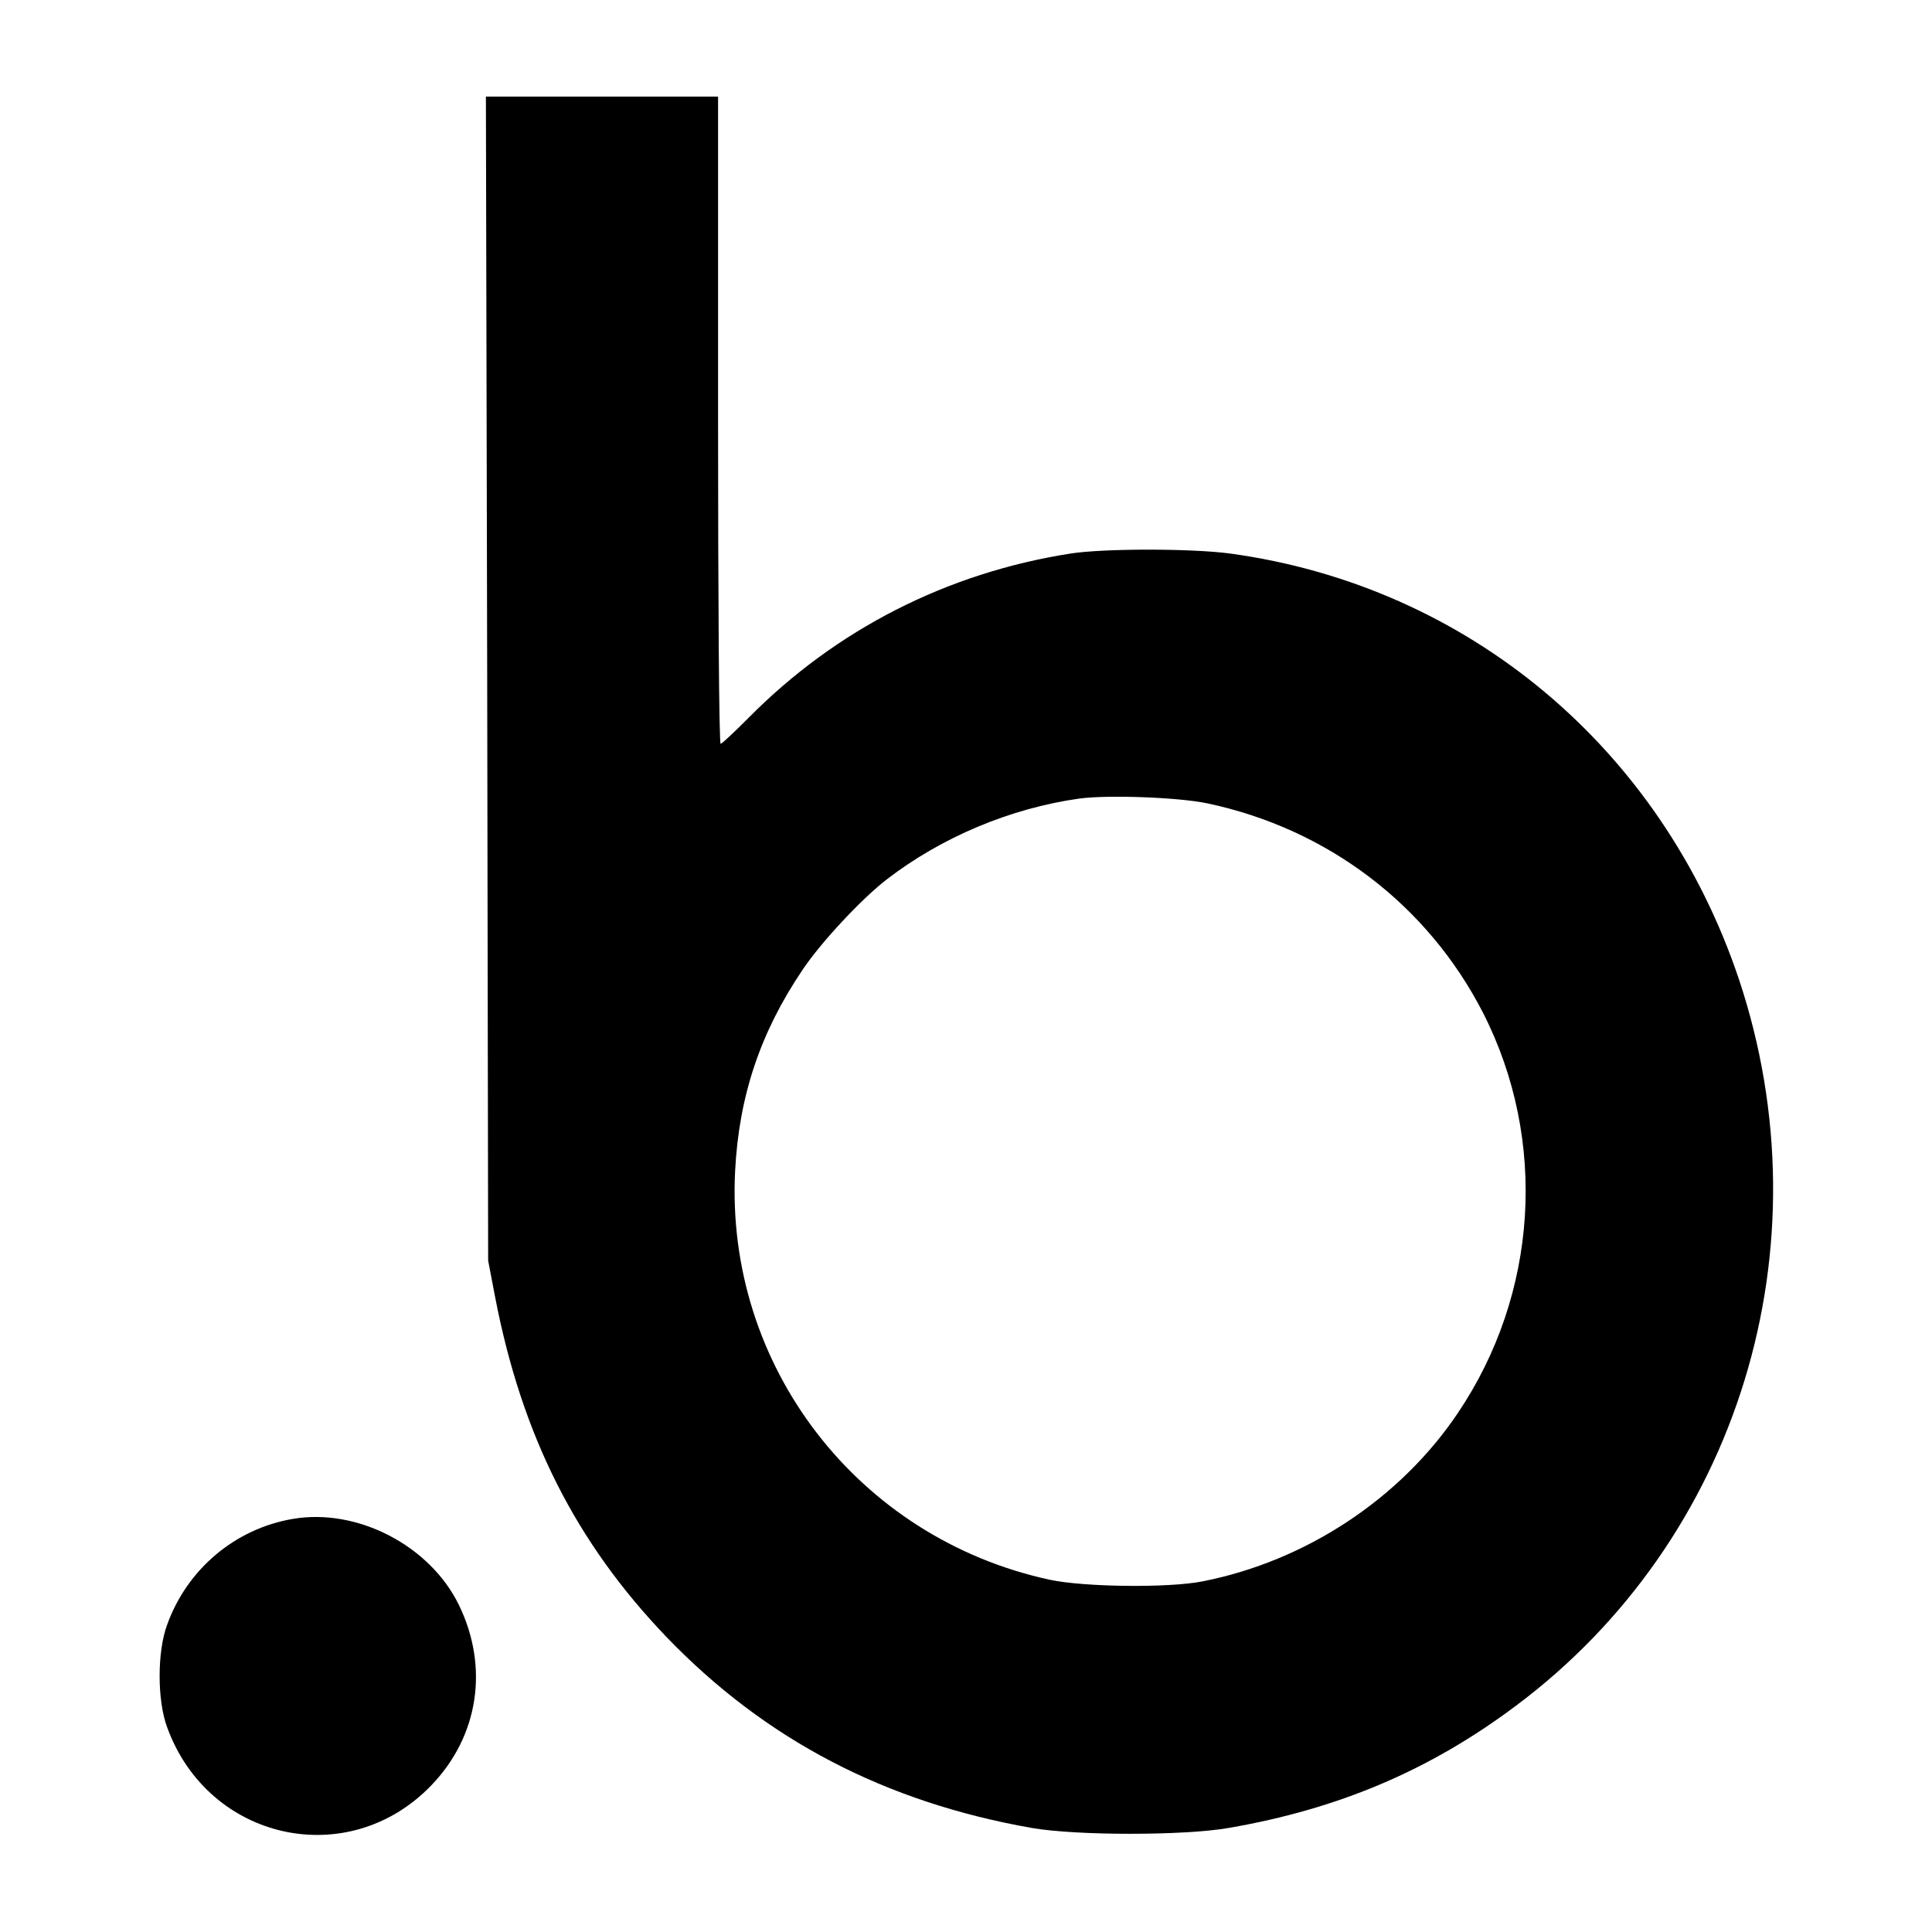 <svg preserveAspectRatio="xMidYMid meet" viewBox="0 0 600 600" height="600pt" width="600pt" xmlns="http://www.w3.org/2000/svg" version="1.0">

<g stroke="none" fill="#000000" transform="translate(0,600) scale(0.1,-0.1)">
<path d="M1513 3893 l3 -1808 22 -115 c83 -429 250 -760 532 -1054 307 -319
679 -513 1135 -593 139 -24 471 -24 610 0 342 59 625 179 892 379 693 517 971
1426 693 2258 -241 717 -842 1220 -1580 1321 -121 16 -391 16 -495 0 -384 -60
-729 -236 -1000 -510 -44 -44 -83 -81 -87 -81 -5 0 -8 452 -8 1005 l0 1005
-360 0 -361 0 4 -1807z m2237 -388 c373 -79 684 -315 856 -651 201 -395 171
-873 -79 -1243 -179 -266 -472 -459 -792 -522 -105 -21 -368 -18 -475 5 -596
129 -1008 664 -977 1270 12 232 78 430 210 625 57 85 183 220 261 280 170 131
384 221 598 251 88 12 309 4 398 -15z"></path>
<path d="M910 1283 c-179 -30 -329 -156 -391 -329 -31 -83 -31 -235 0 -318
128 -353 563 -449 821 -180 147 153 179 367 85 560 -90 184 -315 301 -515 267z"></path>
</g>
</svg>
